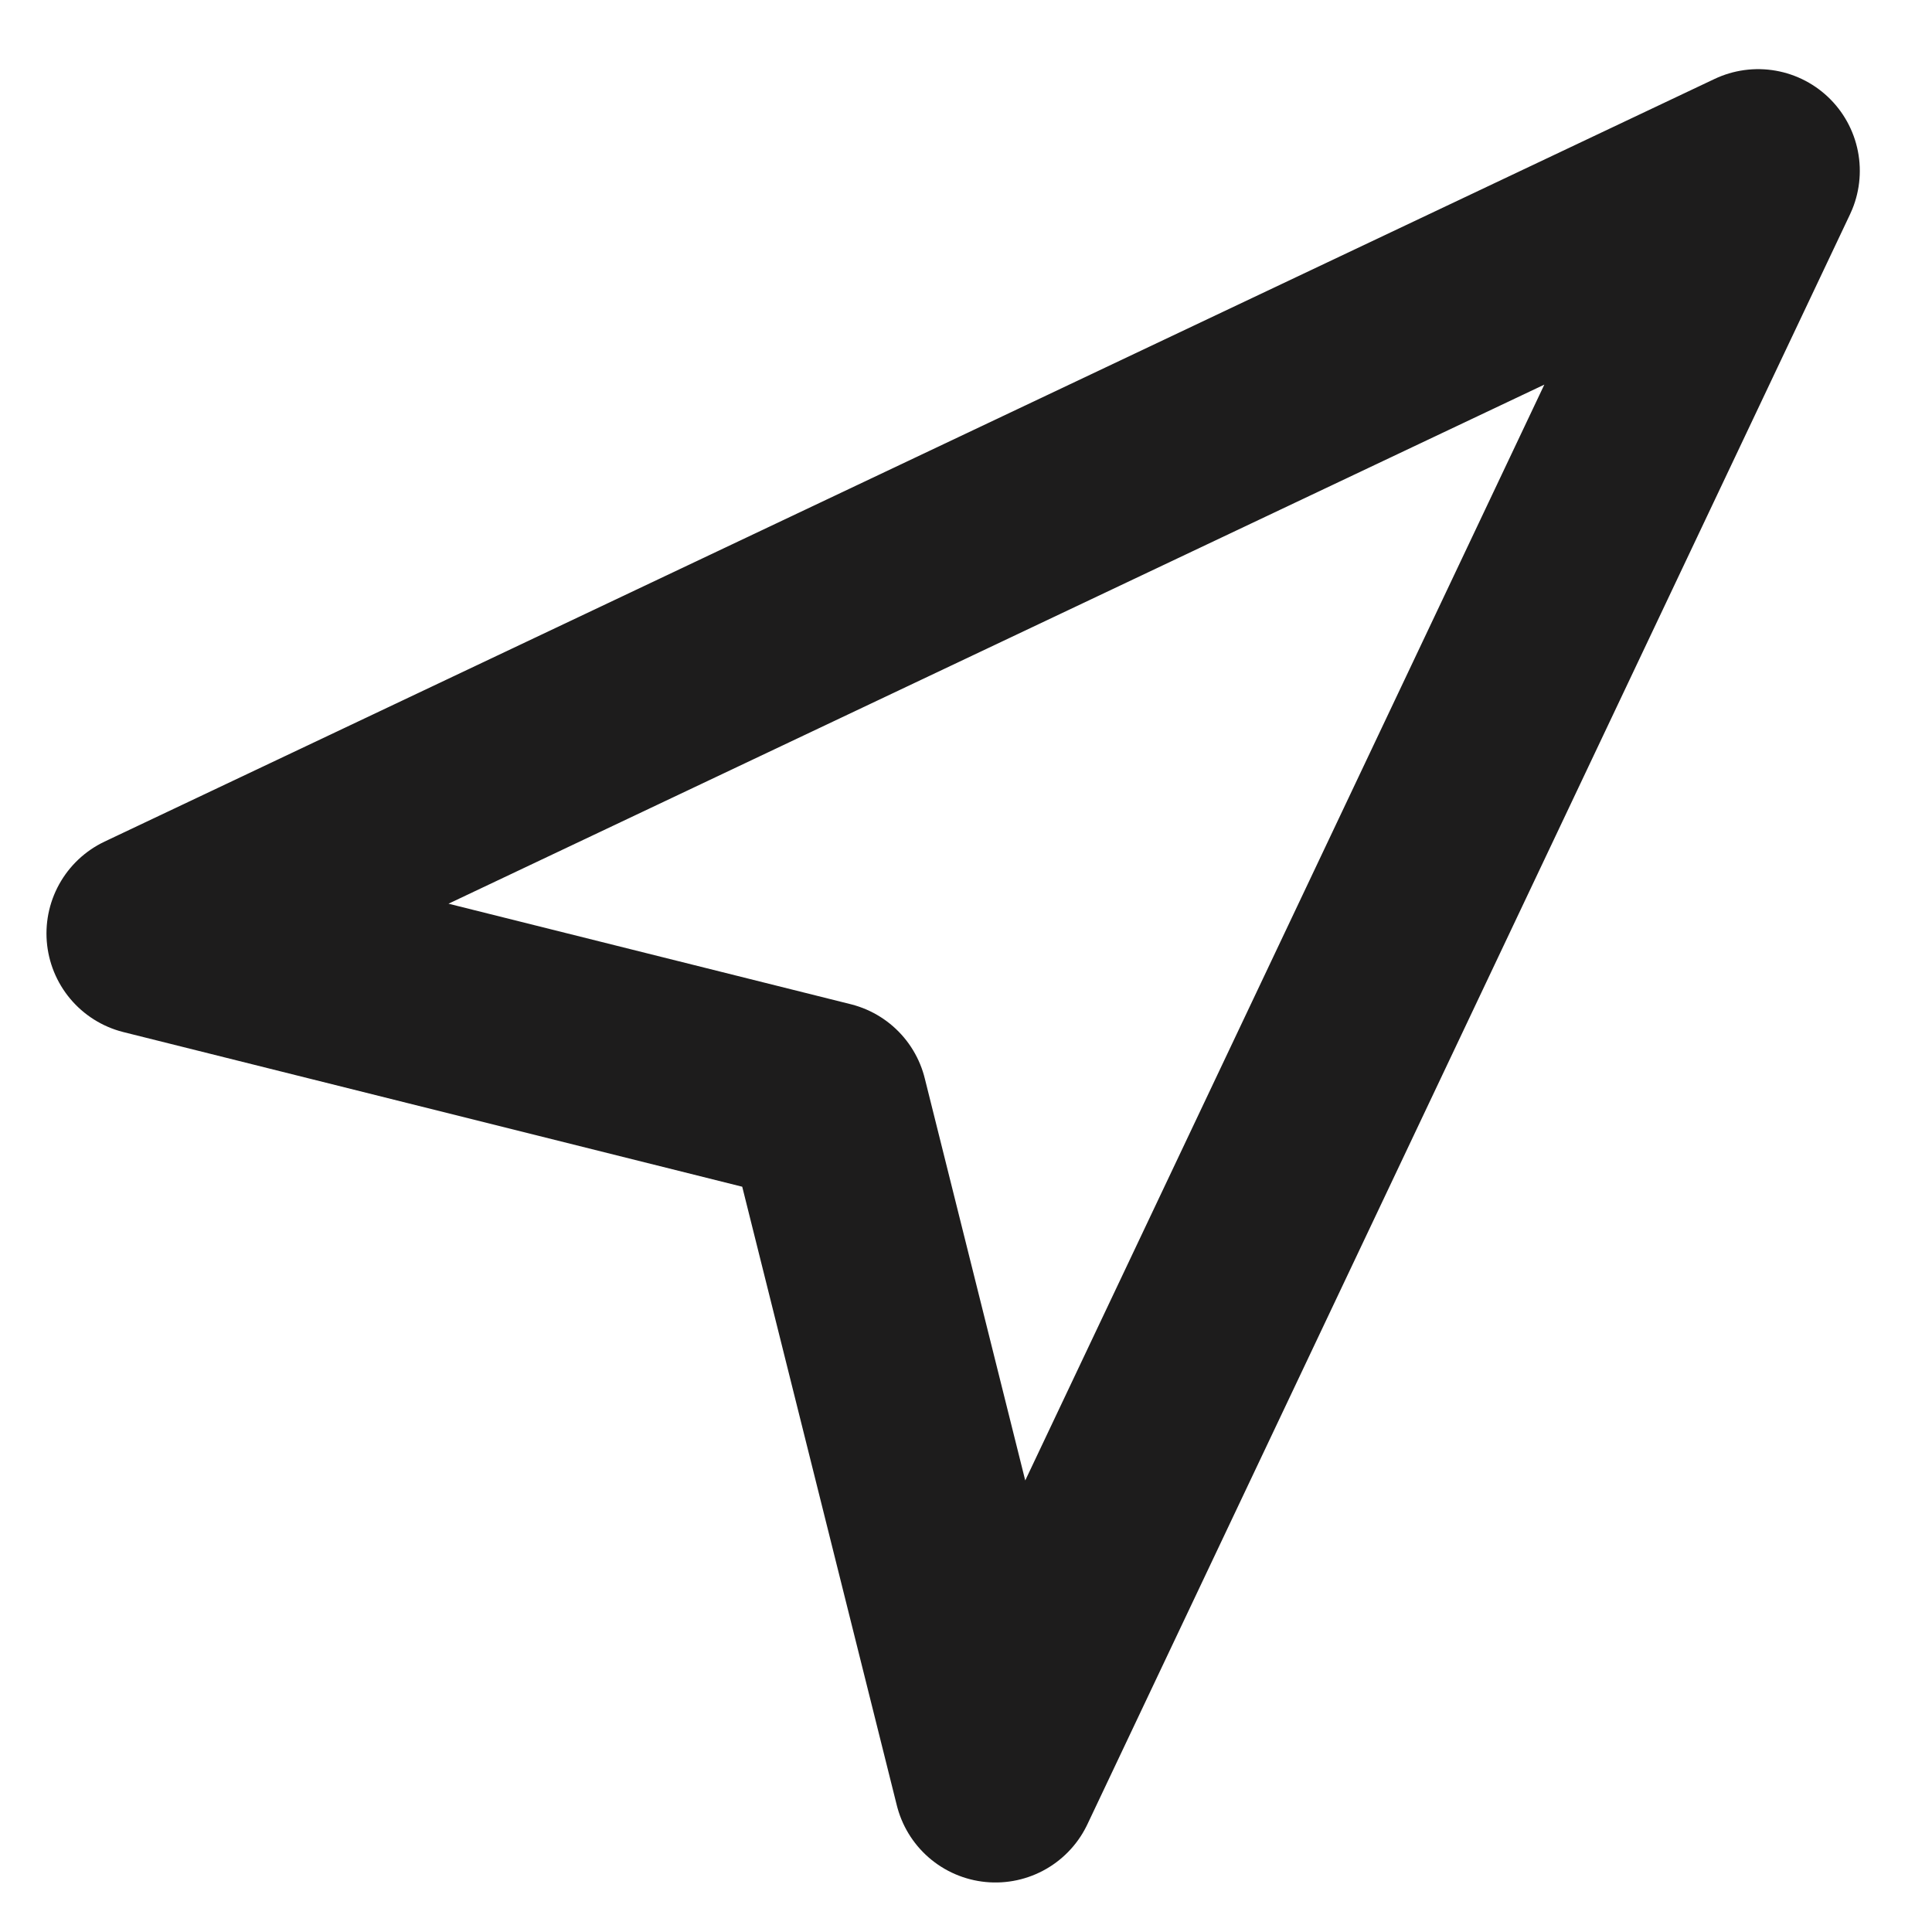 <svg width="19" height="19" viewBox="0 0 19 19" fill="none" xmlns="http://www.w3.org/2000/svg">
<path d="M1.457 9.18L17.29 1.68L9.79 17.513L8.124 10.846L1.457 9.18Z" stroke="#1D1C1C" stroke-width="2" stroke-linecap="round" stroke-linejoin="round"/>
</svg>

